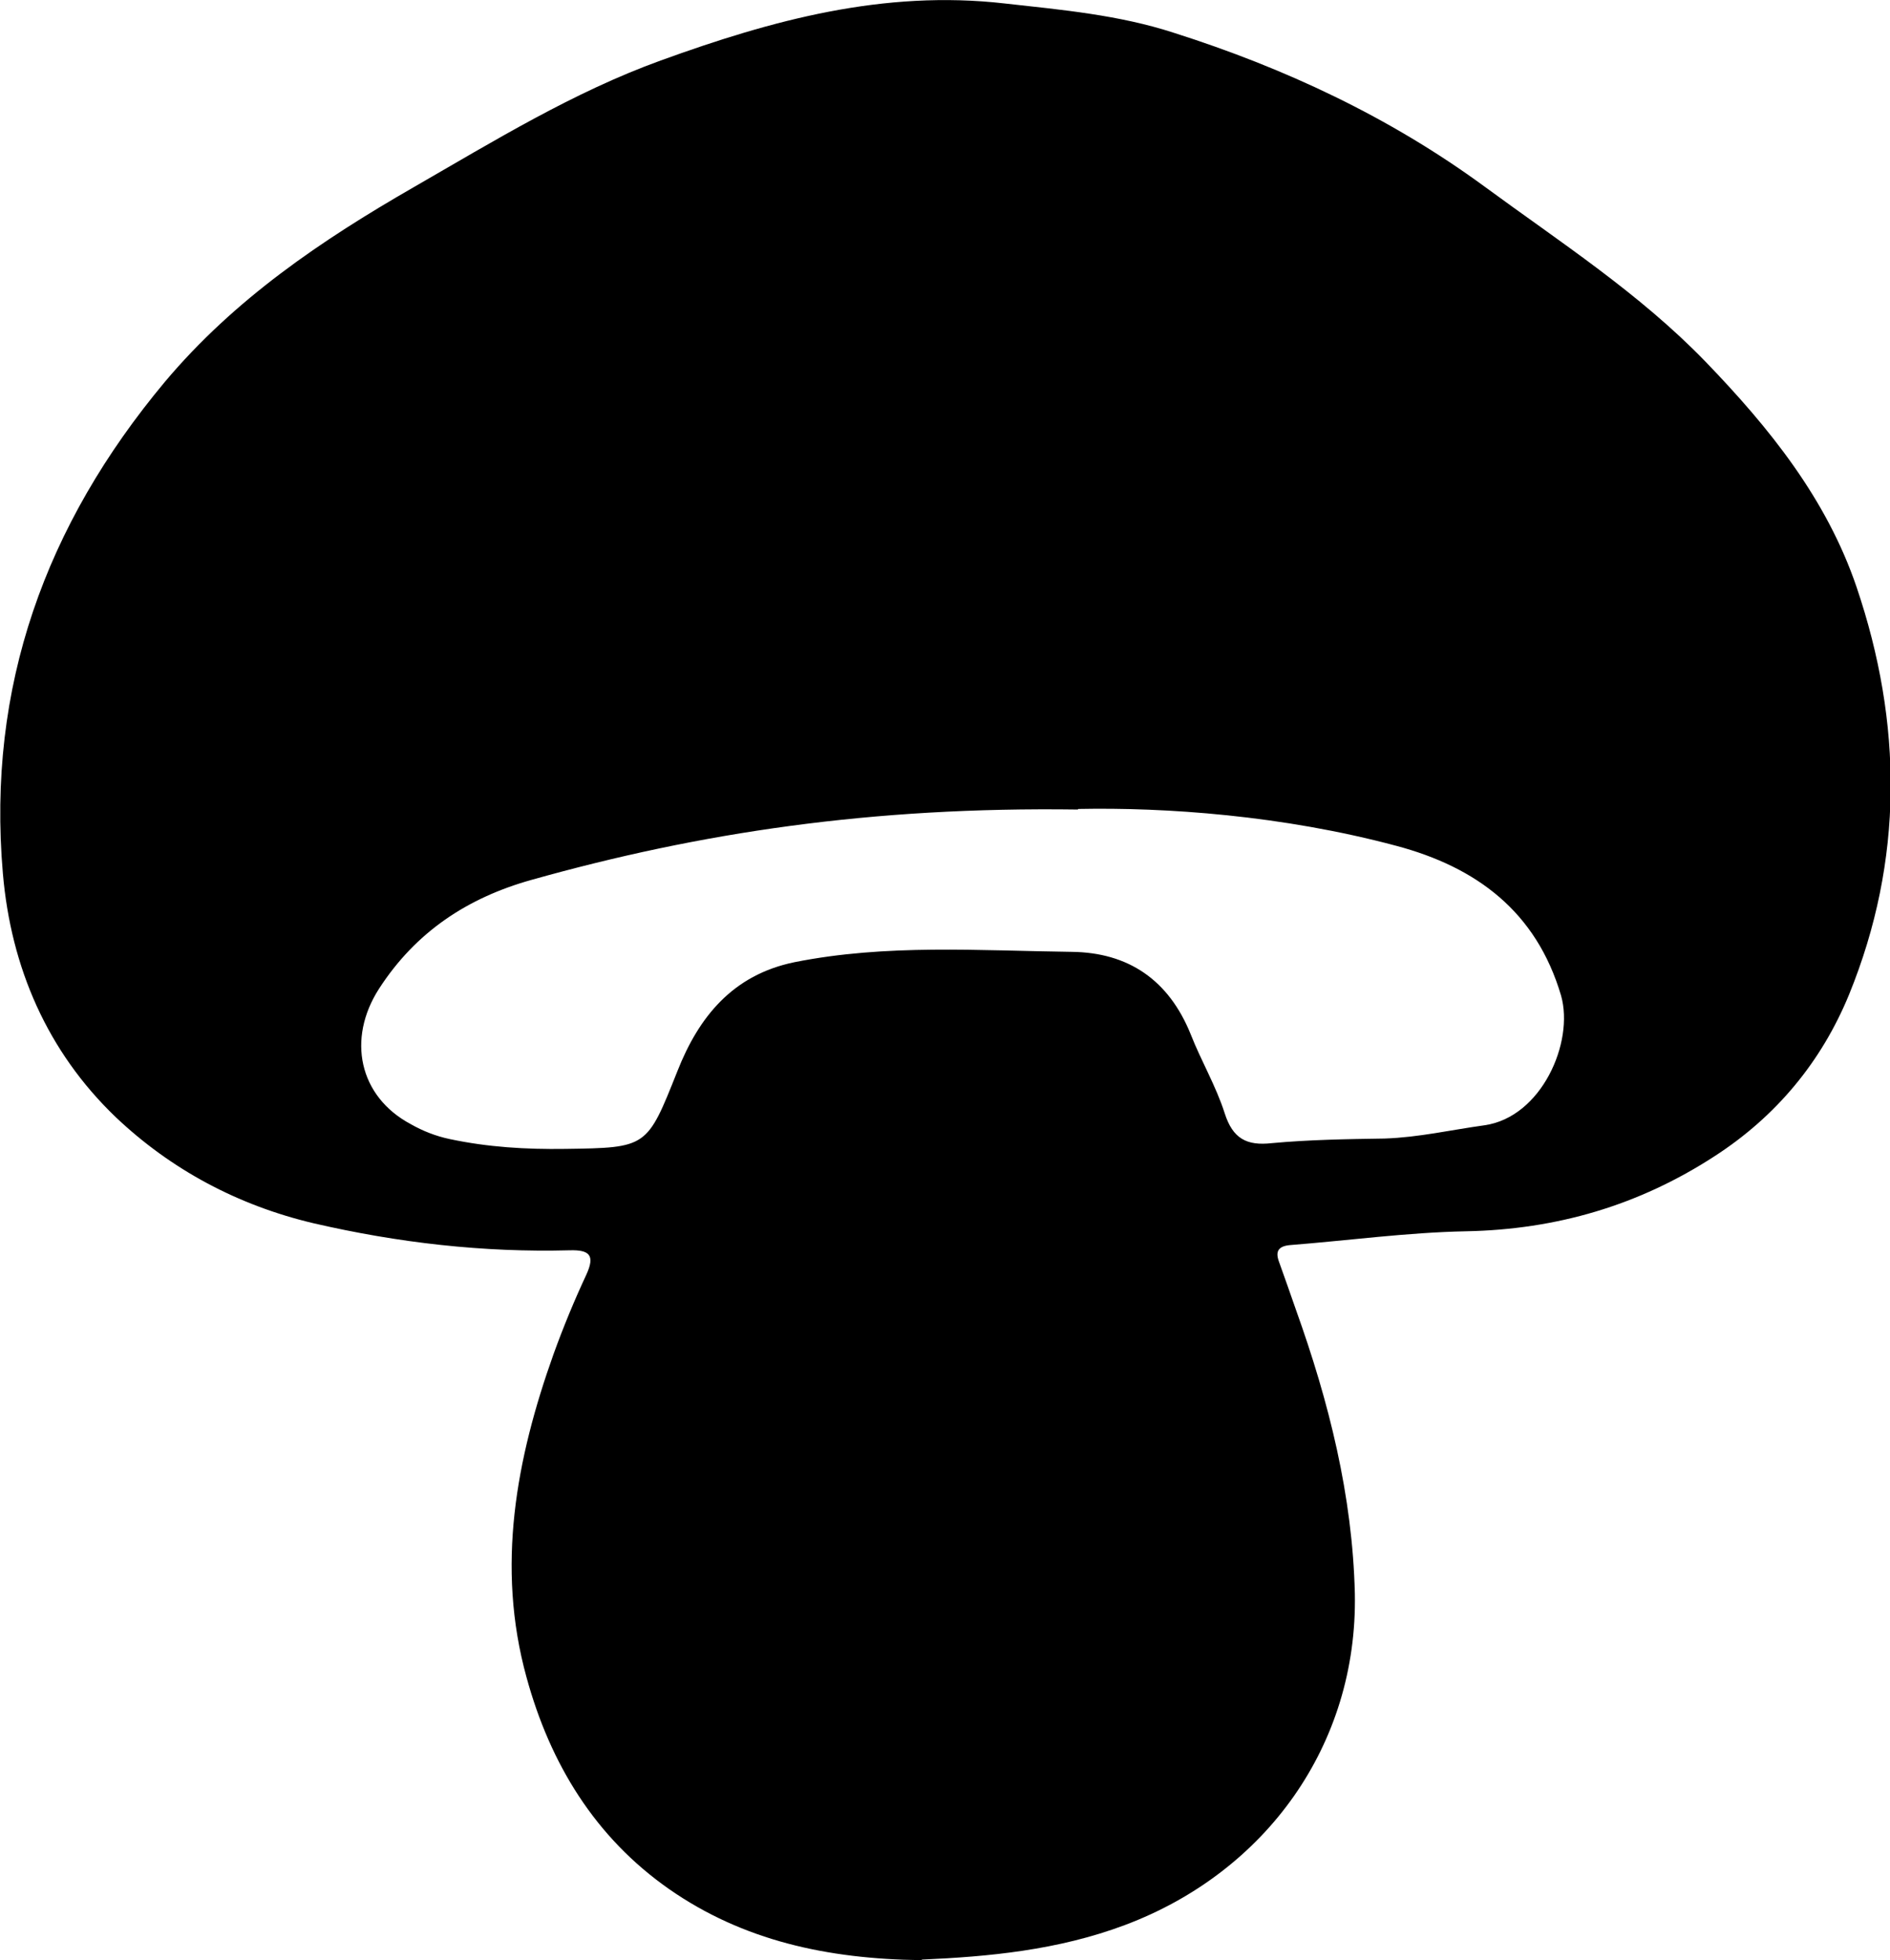<svg viewBox="0 0 32.81 34.02" xmlns="http://www.w3.org/2000/svg" id="Calque_1"><defs><style>.cls-1{fill:#000;stroke-width:0px;}</style></defs><path d="M15.99,34.02c-1.63-.02-3.09-.34-4.37-1.23-1.29-.9-2.07-2.18-2.48-3.68-.53-1.92-.18-3.79.47-5.61.17-.47.36-.93.57-1.38.15-.33.06-.43-.29-.42-1.5.04-2.98-.13-4.45-.47-1.31-.31-2.47-.93-3.43-1.84C.82,18.25.19,16.79.05,15.16c-.28-3.24.74-6.05,2.81-8.53,1.21-1.44,2.72-2.46,4.32-3.38,1.39-.8,2.77-1.65,4.29-2.2C13.4.35,15.34-.18,17.44.06c.99.11,1.99.2,2.94.51,1.92.61,3.74,1.46,5.38,2.66,1.32.97,2.7,1.86,3.85,3.05,1.11,1.15,2.1,2.38,2.62,3.91.8,2.36.82,4.74-.13,7.07-.48,1.17-1.27,2.12-2.34,2.81-1.31.85-2.74,1.27-4.31,1.3-1.02.02-2.04.16-3.06.24-.2.02-.25.11-.19.28.1.28.2.56.3.85.57,1.59.98,3.22,1.02,4.92.05,2.62-1.54,4.83-3.99,5.75-1.17.44-2.38.55-3.52.6ZM18.71,14.05c-3.58-.05-6.56.4-9.48,1.22-1.11.31-2.01.9-2.65,1.89-.56.87-.35,1.87.55,2.35.21.12.44.21.68.26.66.14,1.32.18,2,.17,1.43-.02,1.42-.02,1.95-1.35.37-.94.96-1.67,2.03-1.89,1.6-.32,3.21-.2,4.81-.18.99.01,1.69.49,2.07,1.43.18.46.44.9.59,1.37.14.44.38.57.82.52.65-.06,1.31-.07,1.96-.08.59-.02,1.15-.15,1.73-.23.99-.14,1.56-1.44,1.33-2.25-.43-1.46-1.47-2.23-2.86-2.6-1.98-.53-4.01-.67-5.52-.64Z" class="cls-1"></path></svg>